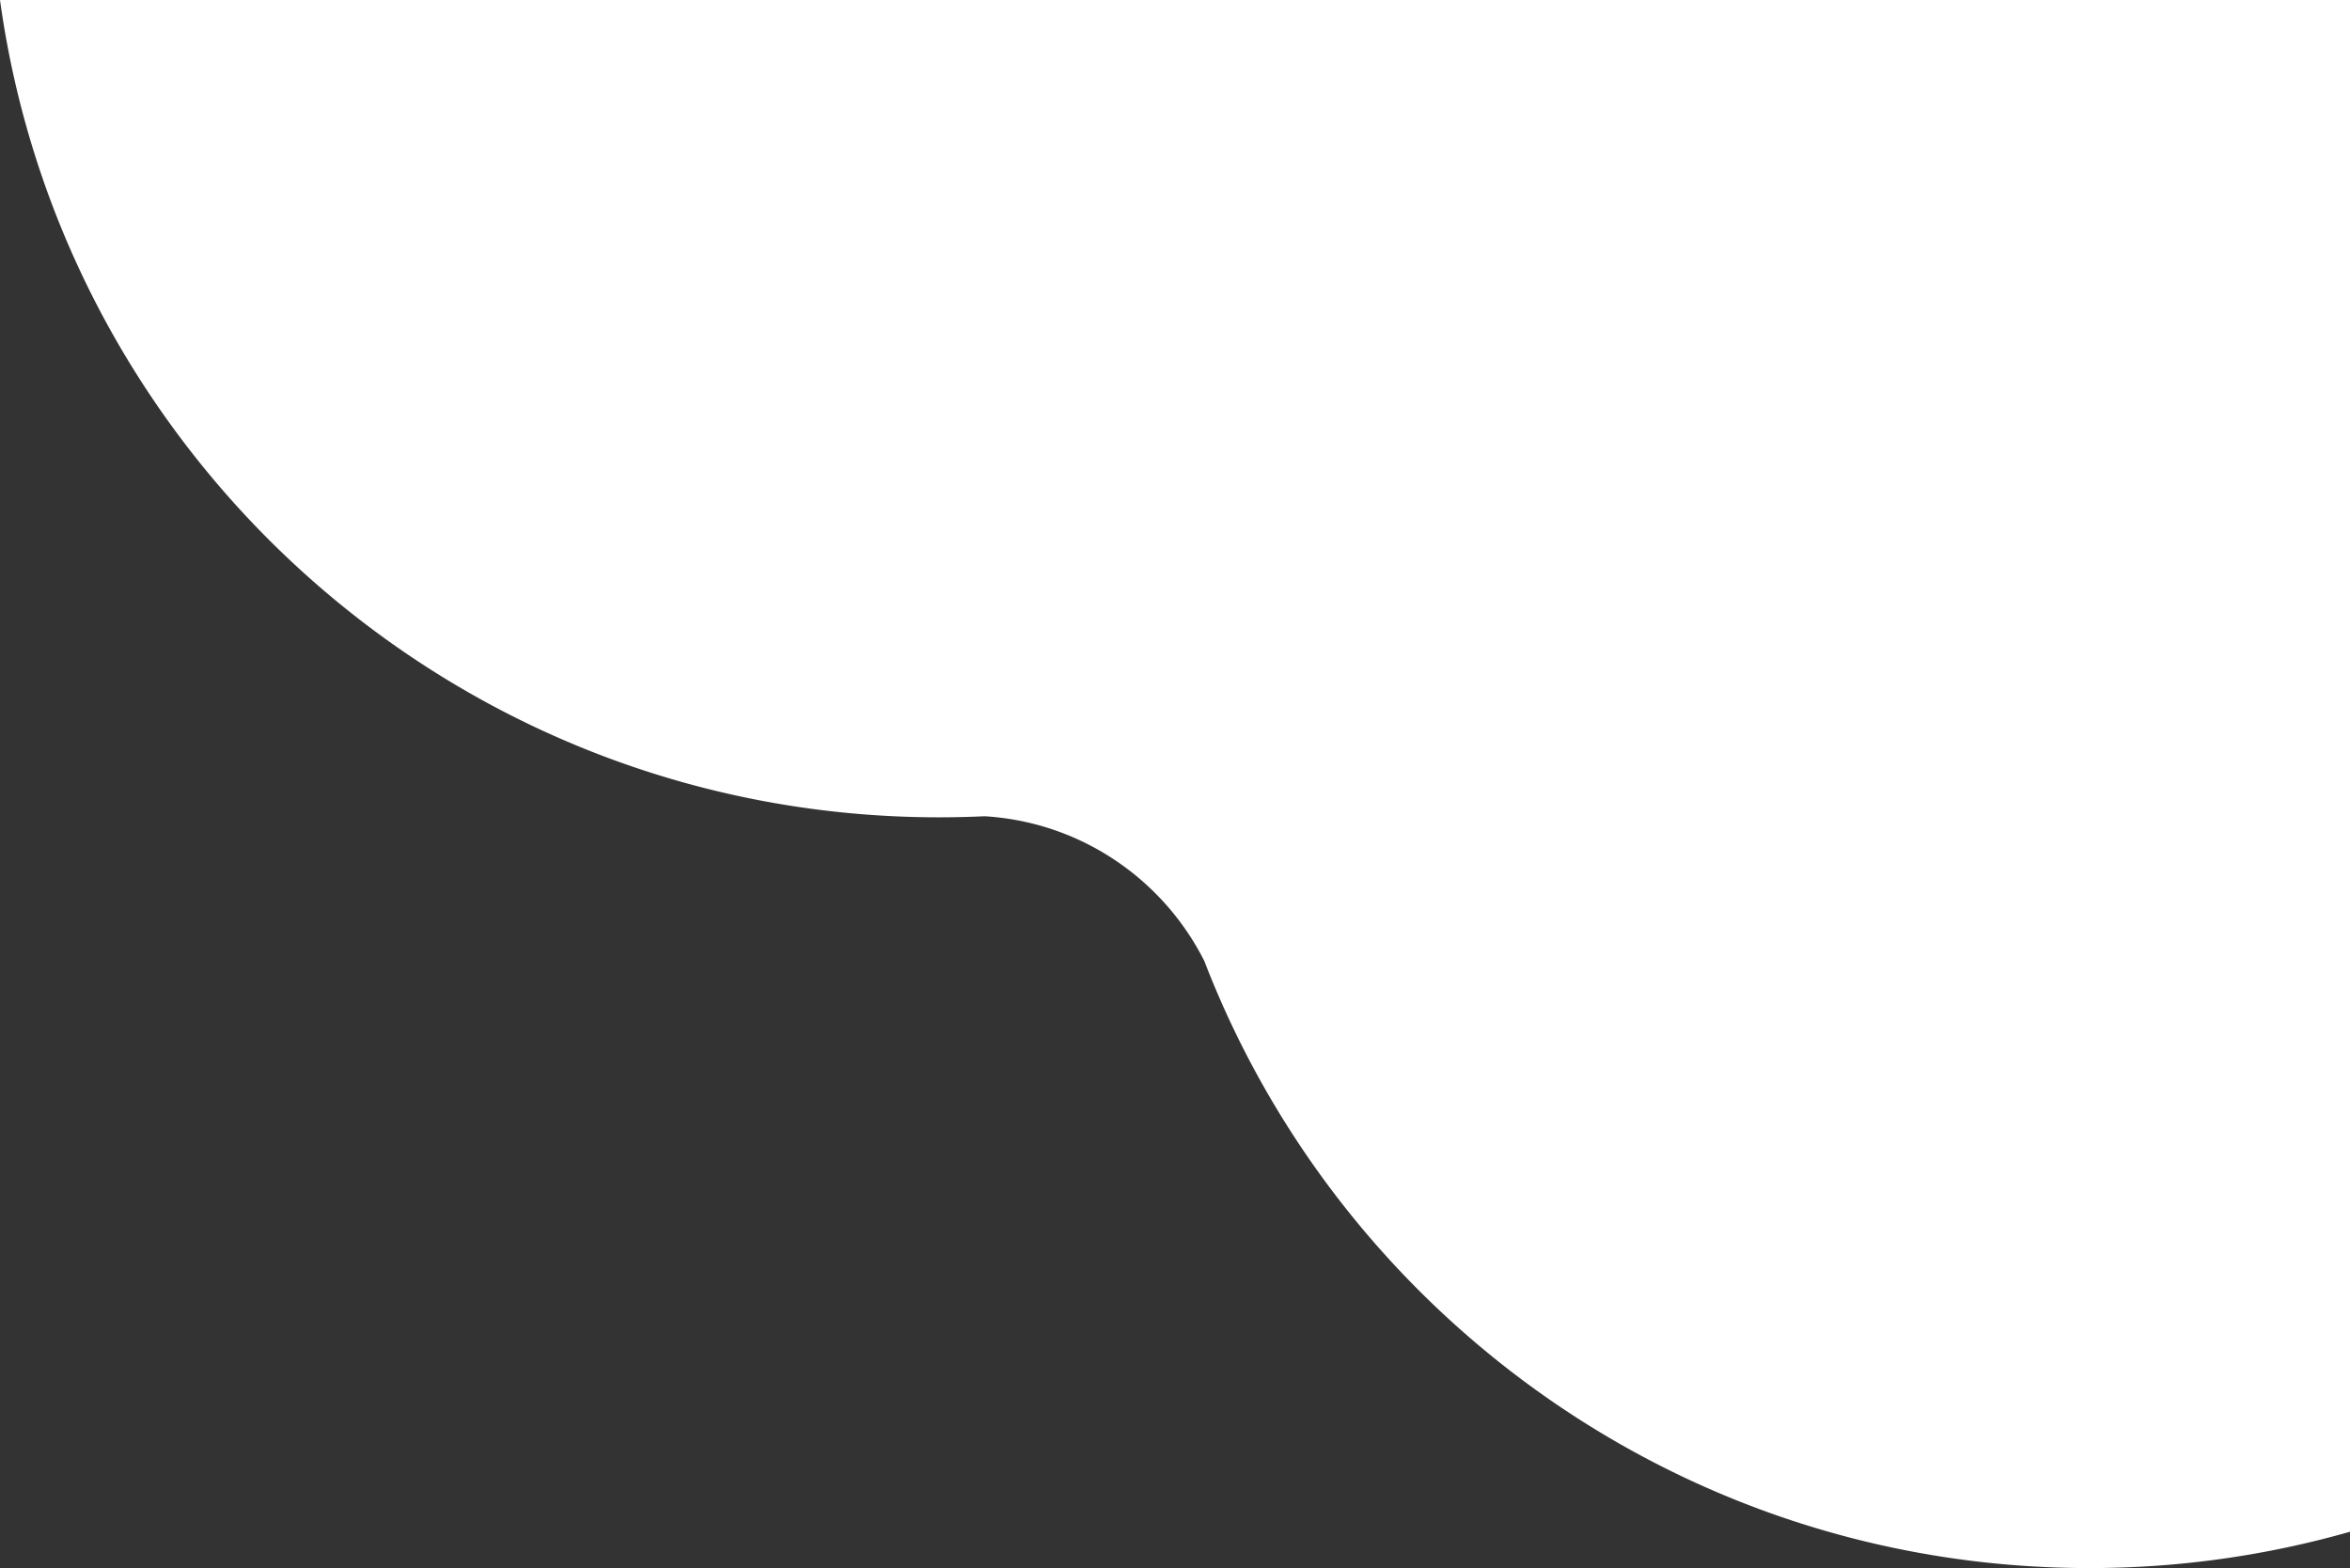 <svg xmlns="http://www.w3.org/2000/svg" width="1518.219" height="1013" viewBox="0 0 1518.219 1013">
  <rect x="0" y="0" width="1518.219" height="1013" fill="#333333" stroke="none"/>
  <path id="bg_uisi_shape" d="M-5966.18,634.806a170.5,170.5,0,0,0-16.477-26.357,171.232,171.232,0,0,0-36.737-35.7,169.705,169.705,0,0,0-46.167-23.368,169.858,169.858,0,0,0-42.588-8.071q-14.587.688-29.35.691c-309.6,0-565.549-229.727-606.719-528H-5226V1003.53A613.078,613.078,0,0,1-5394.5,1027C-5655.1,1027-5877.7,864.219-5966.18,634.806Z" transform="translate(6744.218 -13.999)" fill="#fff"/>
</svg>
